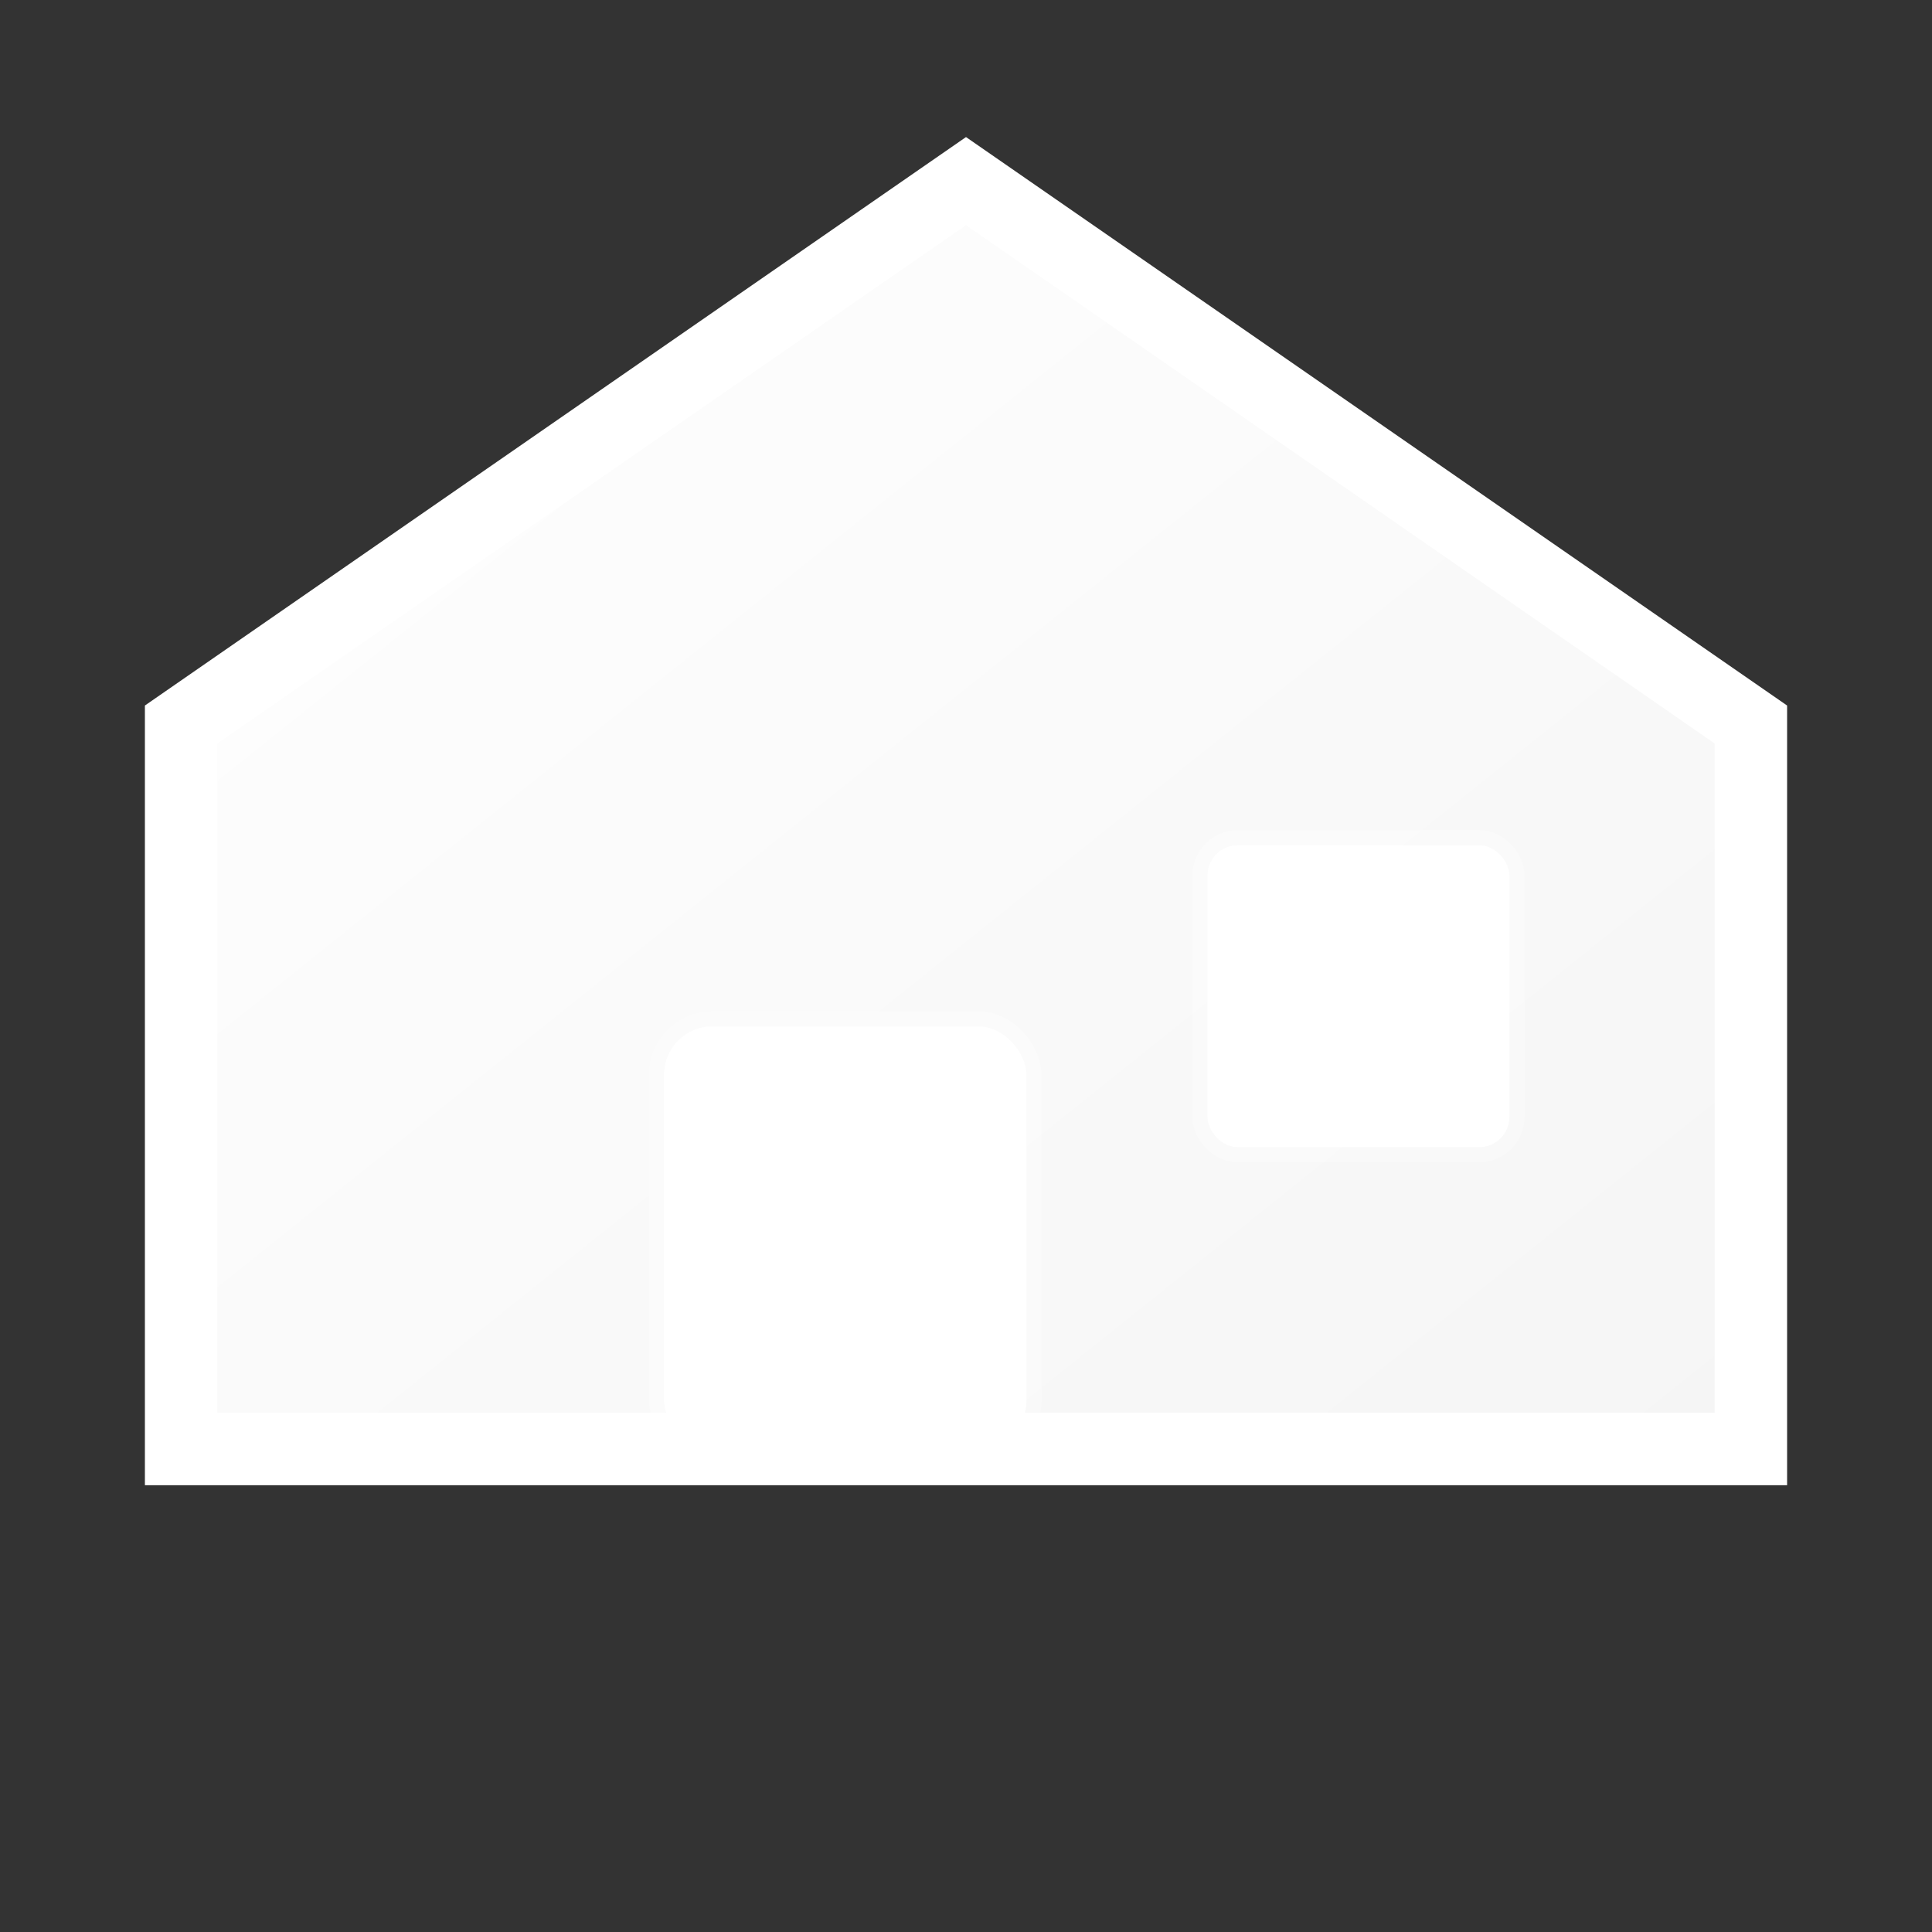 <svg width="32" height="32" viewBox="0 0 32 32" xmlns="http://www.w3.org/2000/svg">
  <rect x="0" y="0" width="32" height="32" fill="#333333" stroke="none"/>
  <defs>
    <linearGradient id="faviconGradient" x1="0%" y1="0%" x2="100%" y2="100%">
      <stop offset="0%" style="stop-color:#FFFFFF;stop-opacity:1" />
      <stop offset="50%" style="stop-color:#FAFAFA;stop-opacity:1" />
      <stop offset="100%" style="stop-color:#F5F5F5;stop-opacity:1" />
    </linearGradient>
  </defs>
  <!-- Premium House Icon -->
  <g>
    <!-- Roof -->
    <path d="M 16 3 L 3 12 L 3 24 L 29 24 L 29 12 Z" fill="url(#faviconGradient)" stroke="#FFFFFF" stroke-width="1.2"/>
    <!-- Door -->
    <rect x="11" y="17" width="6" height="7" fill="#FFFFFF" stroke="rgba(255,255,255,0.3)" stroke-width="0.5" rx="0.8"/>
    <circle cx="16" cy="20.5" r="0.6" fill="rgba(255,255,255,0.9)"/>
    <!-- Window -->
    <rect x="20" y="14" width="5" height="5" fill="#FFFFFF" stroke="rgba(255,255,255,0.3)" stroke-width="0.5" rx="0.5"/>
    <line x1="22.5" y1="14" x2="22.5" y2="19" stroke="rgba(255,255,255,0.25)" stroke-width="0.4"/>
    <line x1="20" y1="16.5" x2="25" y2="16.5" stroke="rgba(255,255,255,0.25)" stroke-width="0.4"/>
  </g>
</svg>
